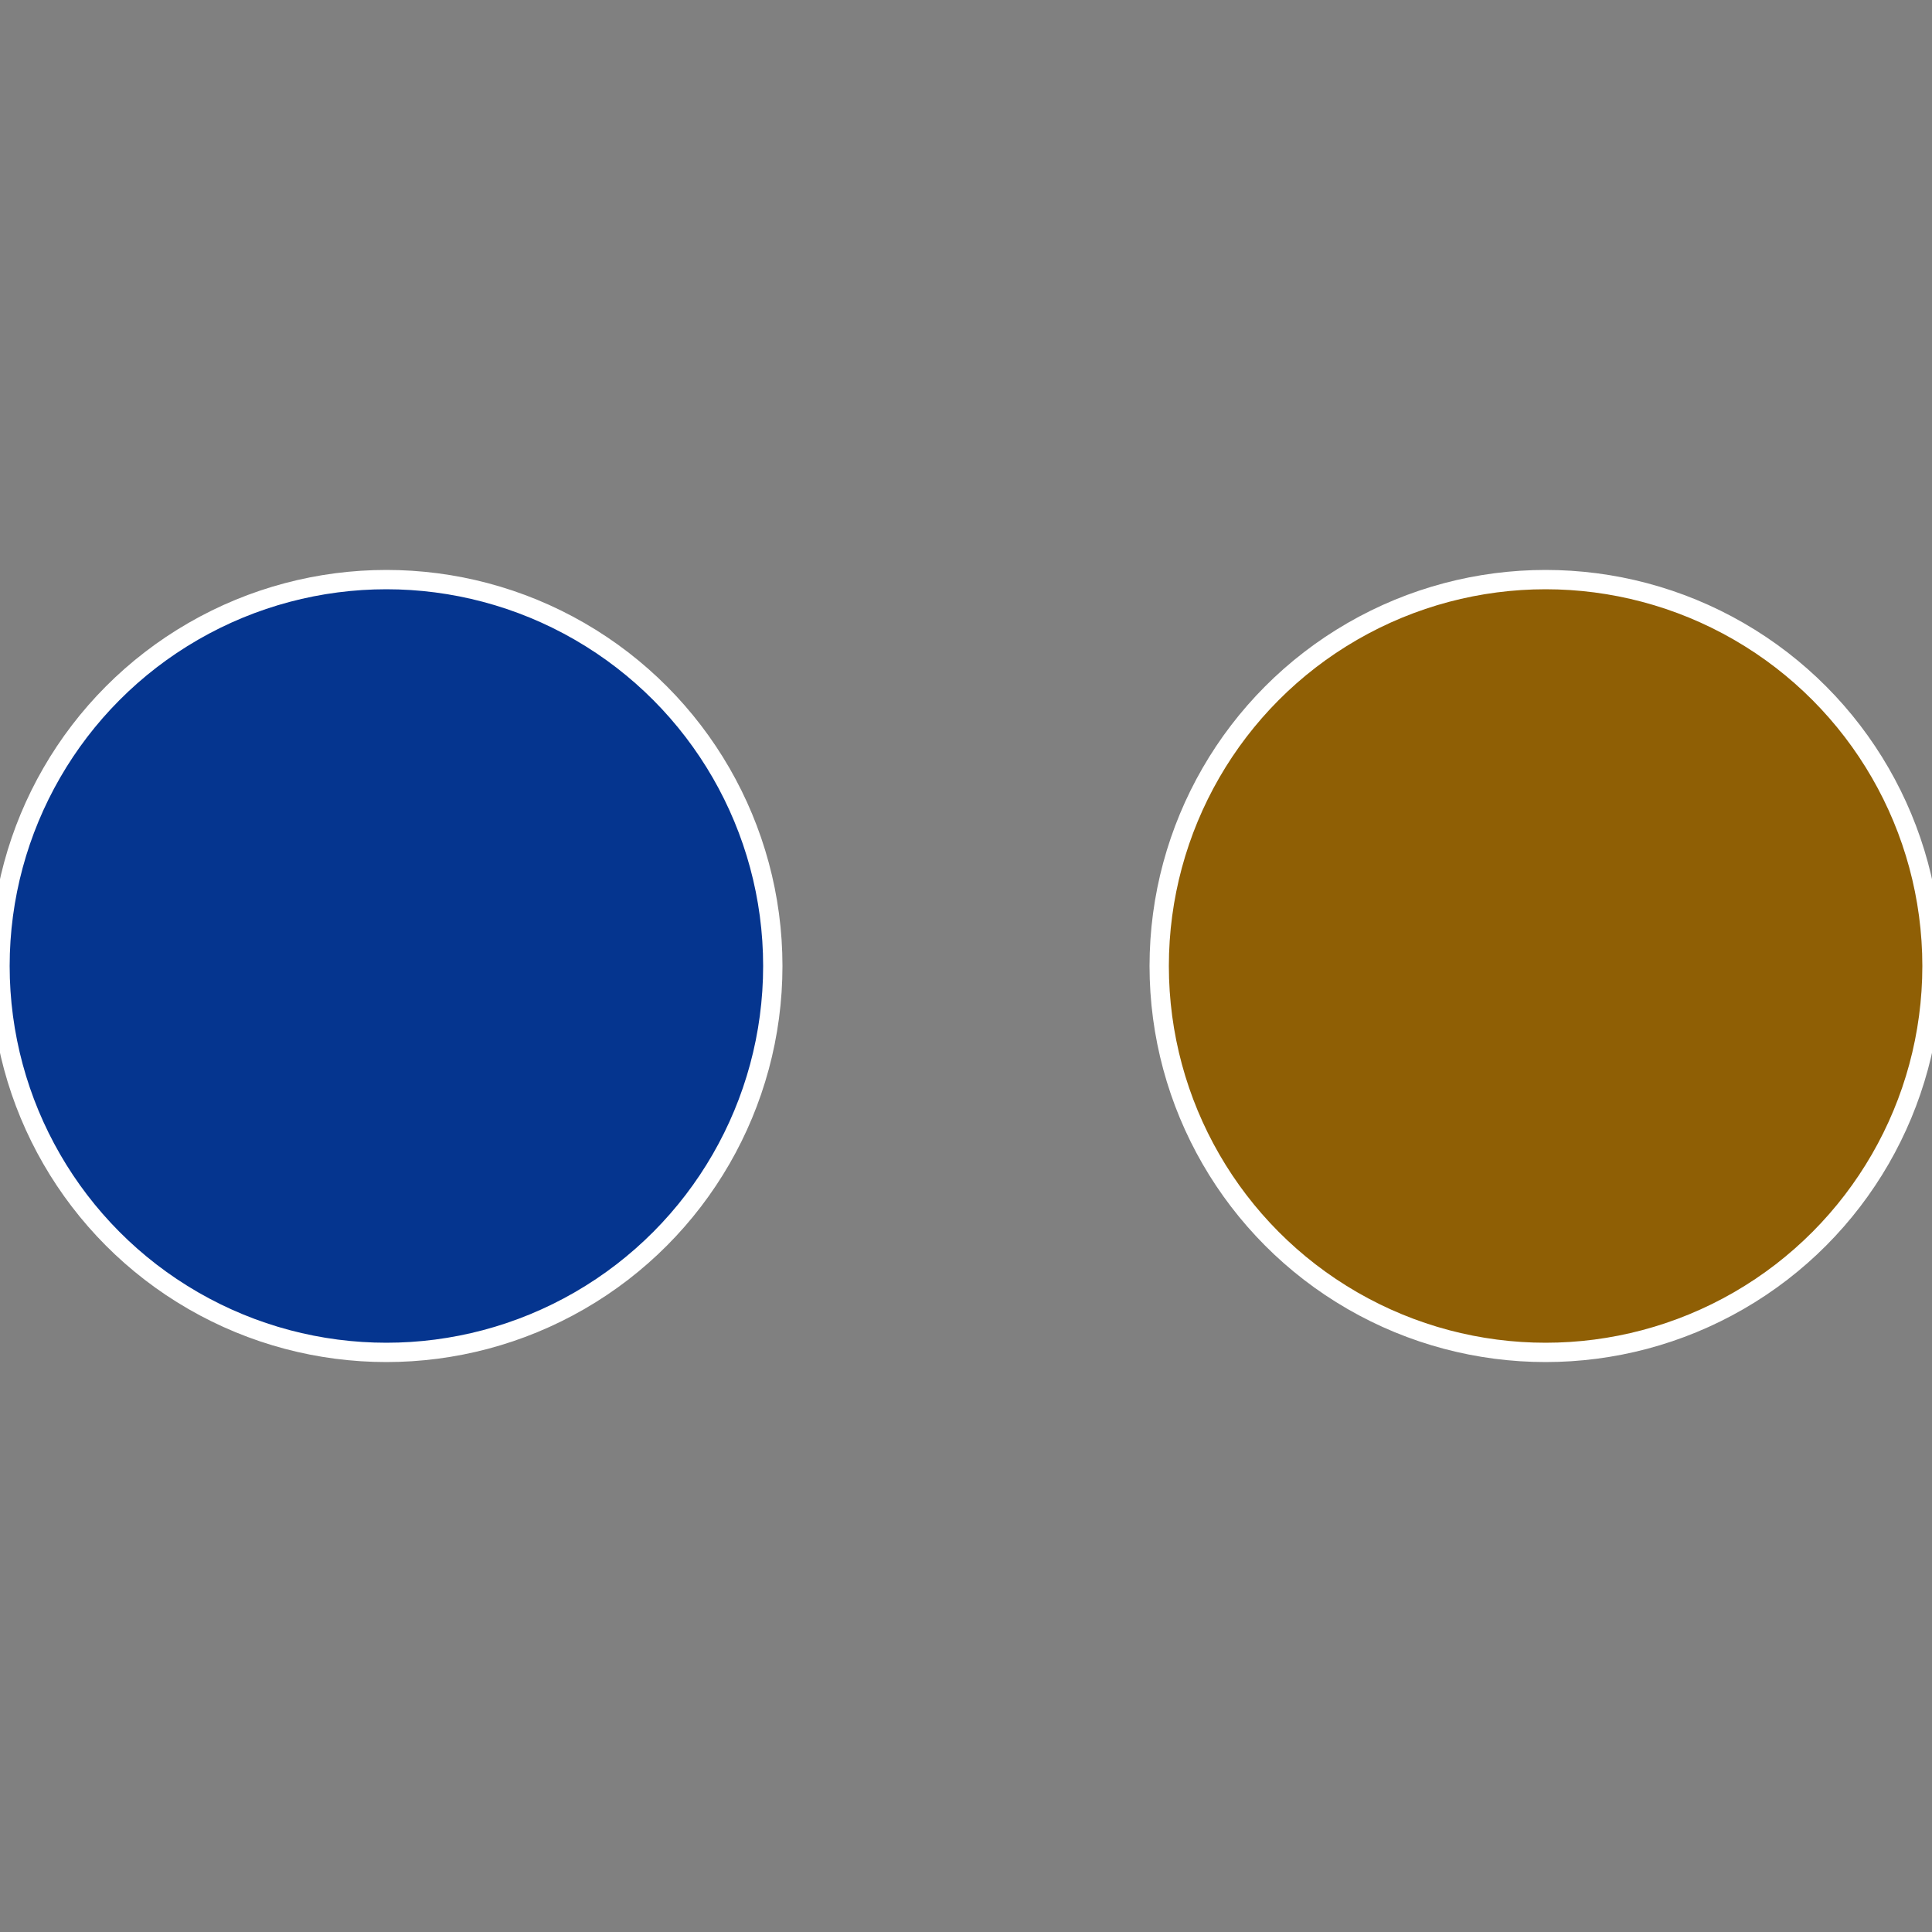 <?xml version="1.0" standalone="no"?>
<svg width="500" height="500" viewBox="-1 -1 2 2" xmlns="http://www.w3.org/2000/svg">
 
                <rect x="-1" y="-1" width="2" height="2" fill="#808080" stroke="none"/>
 
                <circle cx="0.6" cy="0" r="0.4" fill="#8f5f05" stroke="#fff" stroke-width="1%" />
             
                <circle cx="-0.6" cy="7.3478807948841E-17" r="0.4" fill="#05358f" stroke="#fff" stroke-width="1%" />
            </svg>
